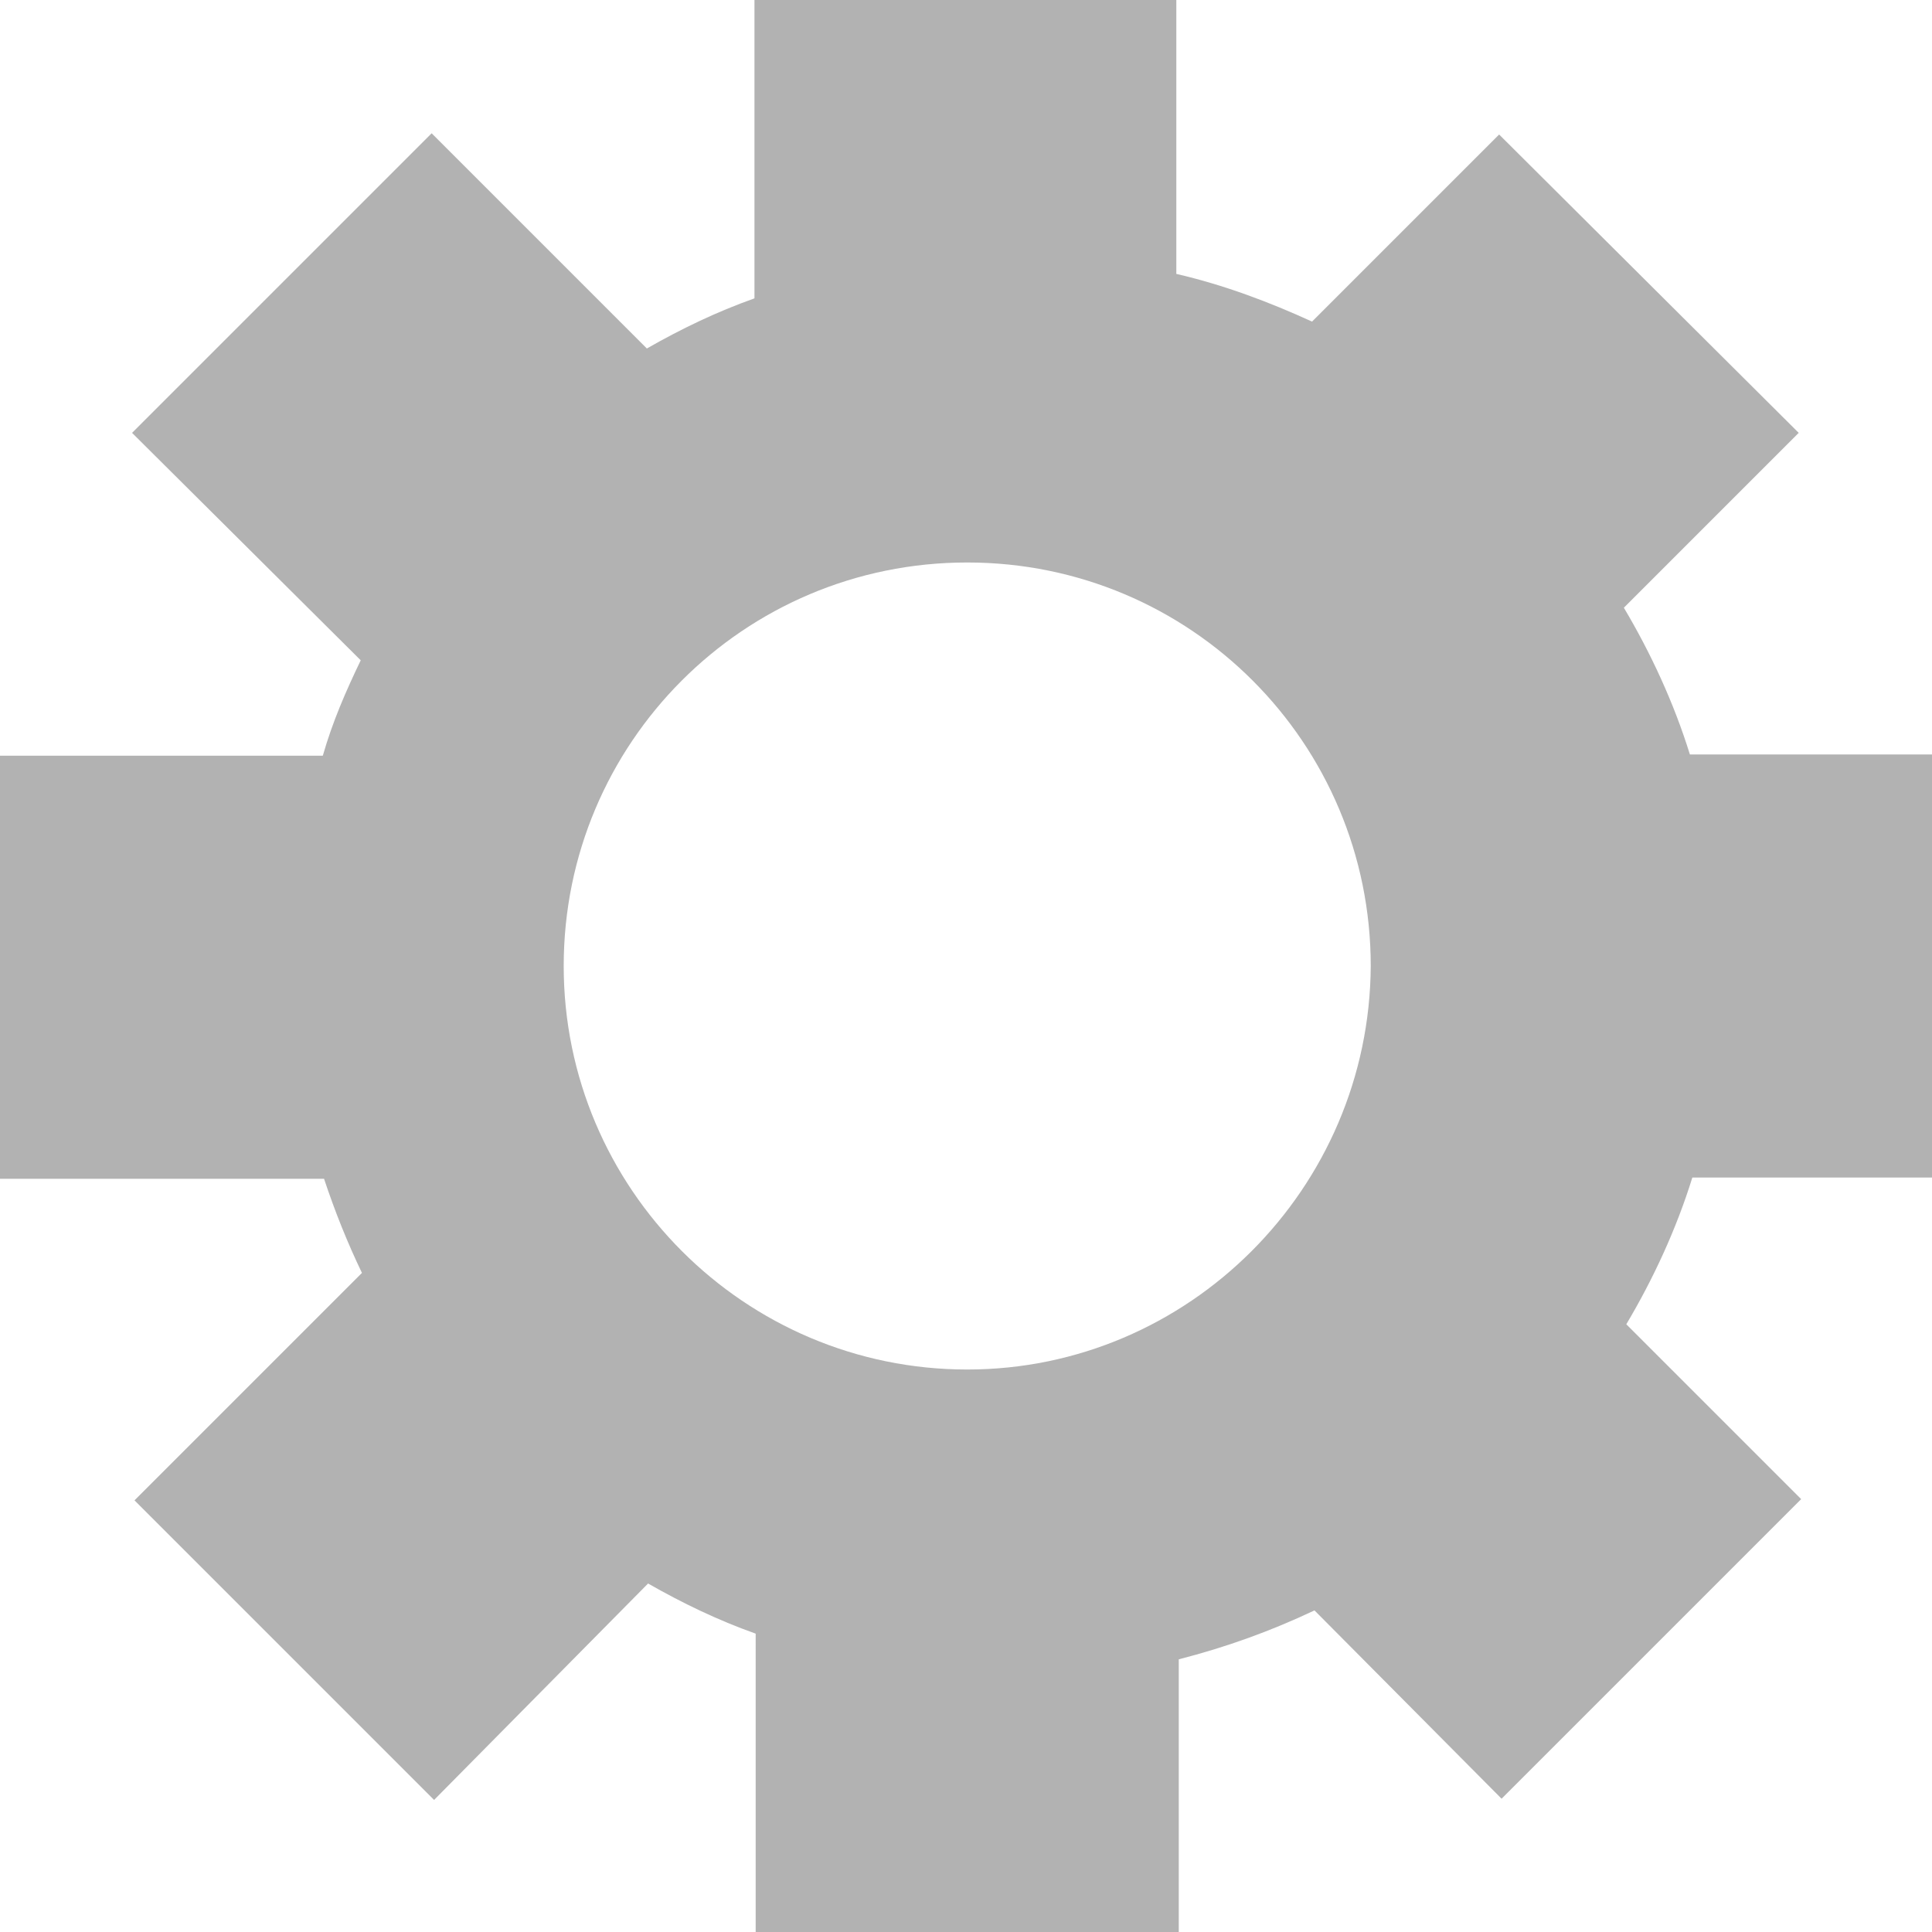 <svg preserveAspectRatio="xMidYMid meet" data-bbox="21 21 158 158" viewBox="21 21 158 158" height="200" width="200" xmlns="http://www.w3.org/2000/svg" data-type="tint" role="presentation" aria-hidden="true">
    <g>
        <path d="M179 117.3V82.7h-19.8c-1.3-4.2-3.2-8.3-5.4-12l14.3-14.3L143.6 32l-15.3 15.3c-3.5-1.6-7.2-3-11.1-3.9V21H82.7v24.4c-3.1 1.1-6 2.5-8.8 4.1L56.3 31.9 31.8 56.4 50.5 75c-1.2 2.5-2.3 5-3.1 7.8H21v34.6h26.5c.9 2.7 1.9 5.2 3.1 7.7L32 143.7l24.5 24.5L74 150.5c2.8 1.6 5.7 3 8.8 4.1V179h34.6v-22.3c3.9-1 7.5-2.3 11.1-4l15.3 15.4 24.5-24.5-14.3-14.3c2.2-3.7 4.1-7.8 5.4-12H179zM100.1 133c-18.2 0-33-14.8-33-33s14.7-33 33-33 33 14.8 33 33c-.1 18.2-14.9 33-33 33z" fill="#B2B2B2"></path>
    </g>
</svg>